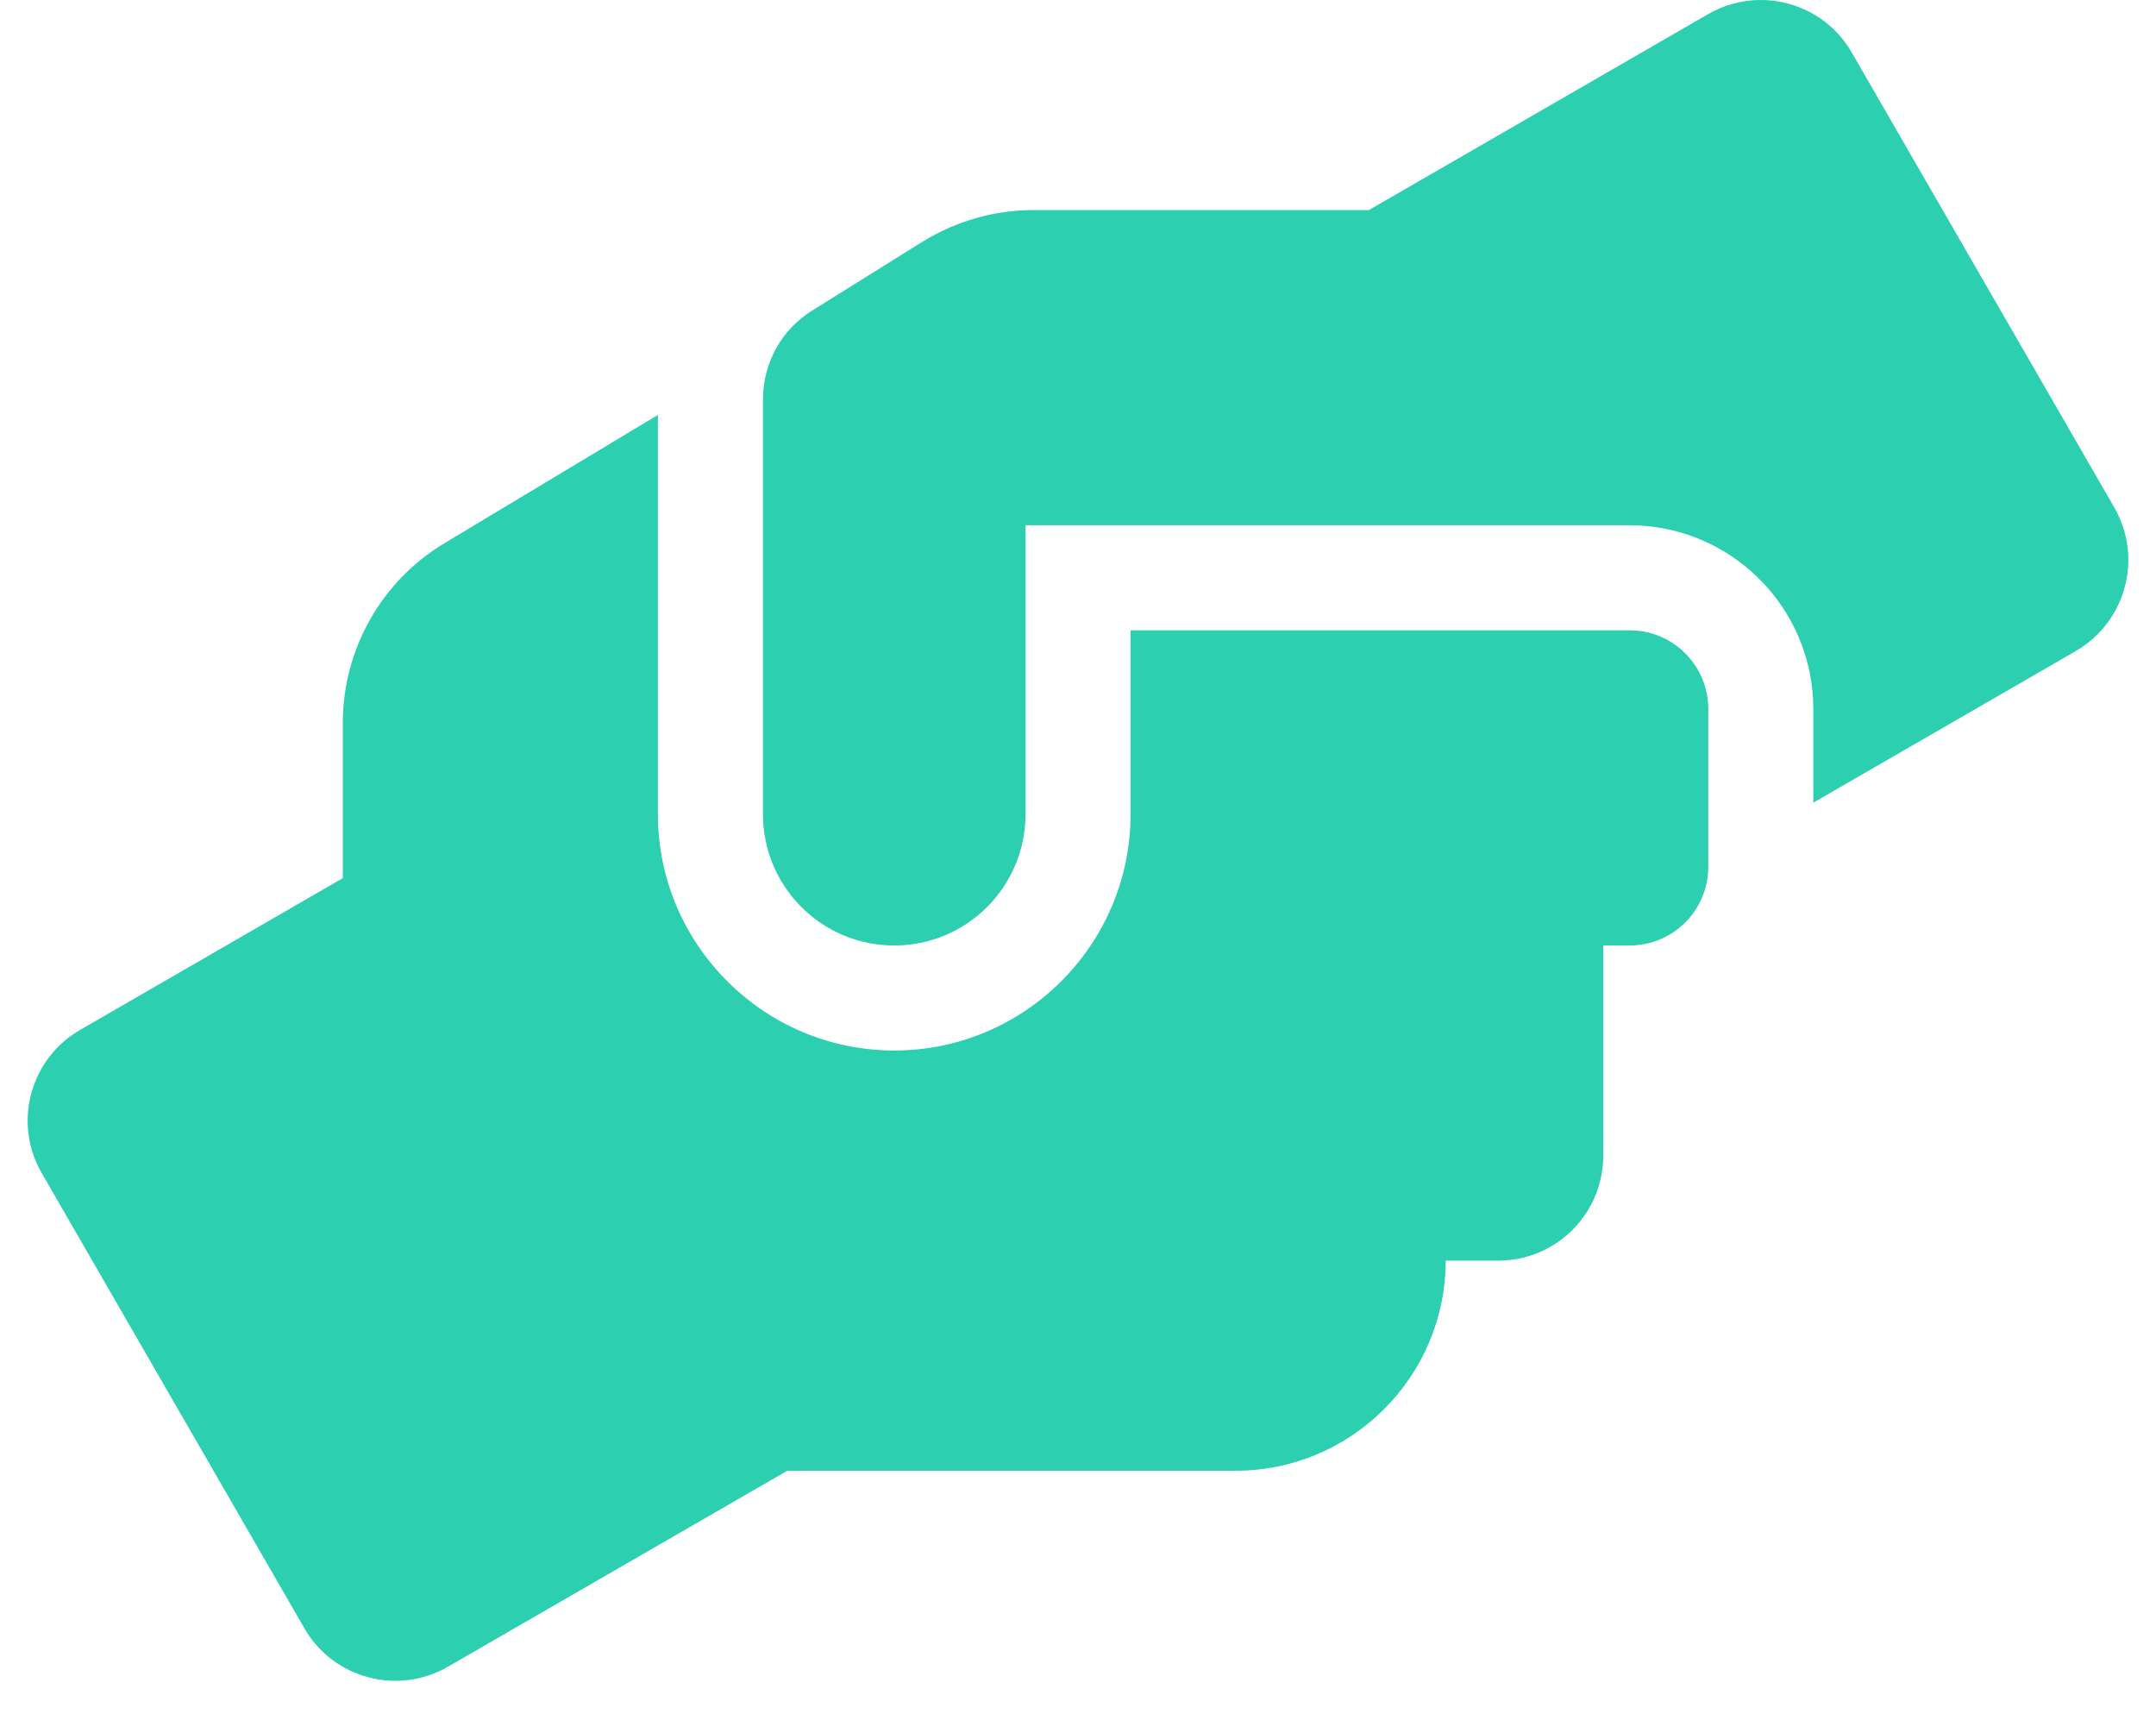 <svg width="39" height="31" viewBox="0 0 39 31" fill="none" xmlns="http://www.w3.org/2000/svg">
<path d="M29.476 11.399H20.451V14.723C20.451 17.081 18.534 18.998 16.176 18.998C13.819 18.998 11.901 17.081 11.901 14.723V7.504L8.048 9.819C6.902 10.502 6.201 11.743 6.201 13.073V15.881L1.452 18.624C0.543 19.147 0.228 20.311 0.757 21.219L5.507 29.448C6.029 30.357 7.193 30.666 8.101 30.143L14.241 26.598H22.351C24.447 26.598 26.151 24.894 26.151 22.798H27.101C28.152 22.798 29.001 21.949 29.001 20.898V17.099H29.476C30.266 17.099 30.901 16.463 30.901 15.674V12.823C30.901 12.034 30.266 11.399 29.476 11.399ZM38.246 9.178L33.496 0.949C32.973 0.04 31.81 -0.268 30.901 0.254L24.762 3.799H18.694C17.981 3.799 17.287 4.001 16.681 4.375L14.692 5.616C14.134 5.96 13.801 6.571 13.801 7.225V14.723C13.801 16.036 14.864 17.099 16.176 17.099C17.488 17.099 18.551 16.036 18.551 14.723V9.499H29.476C31.311 9.499 32.801 10.989 32.801 12.823V14.516L37.551 11.773C38.459 11.244 38.768 10.086 38.246 9.178Z" fill="#2CCFB0"/>
</svg>

